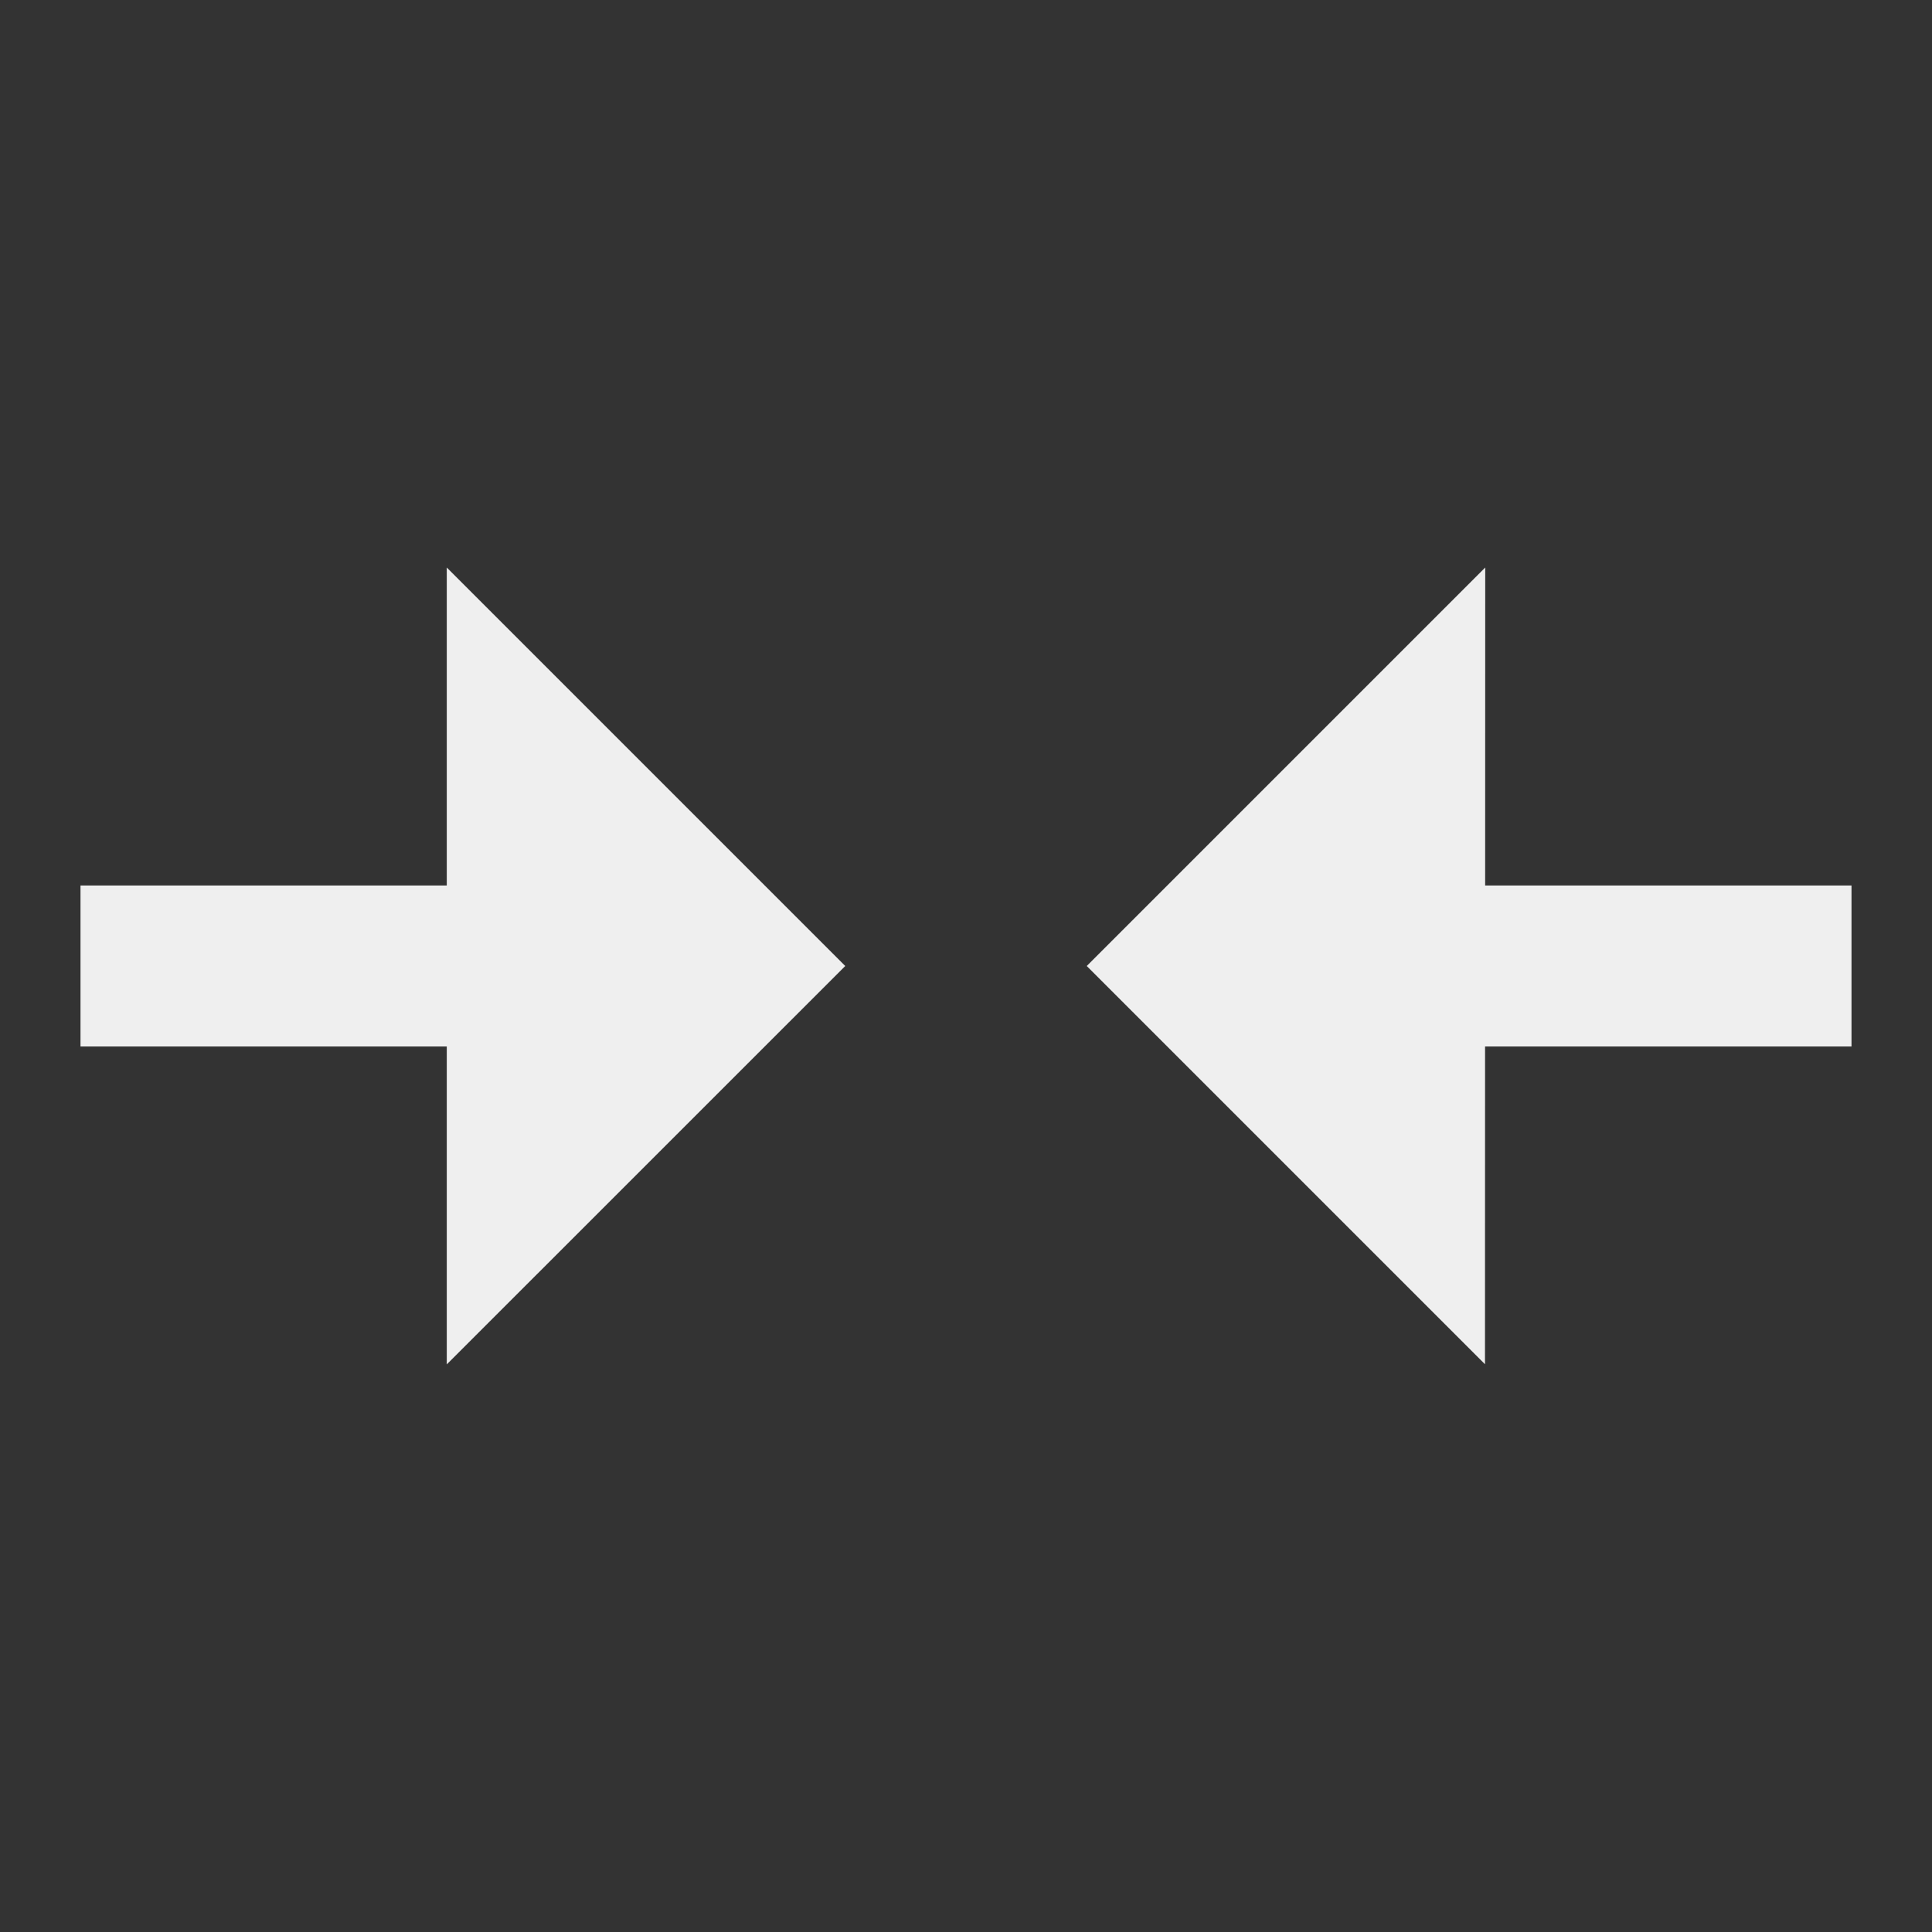 <svg xmlns="http://www.w3.org/2000/svg" viewBox="0 0 24 24" fill="rgba(239,239,239,1)"><rect x="0" y="0" width="24" height="24" fill="#333333" stroke="none"/><path d="M13.5 12 18.45 7.05 18.449 11H23V13H18.448L18.447 16.947 13.5 12ZM1 13H5.55L5.55 16.949 10.5 12 5.55 7.05 5.55 11H1V13Z"></path></svg>